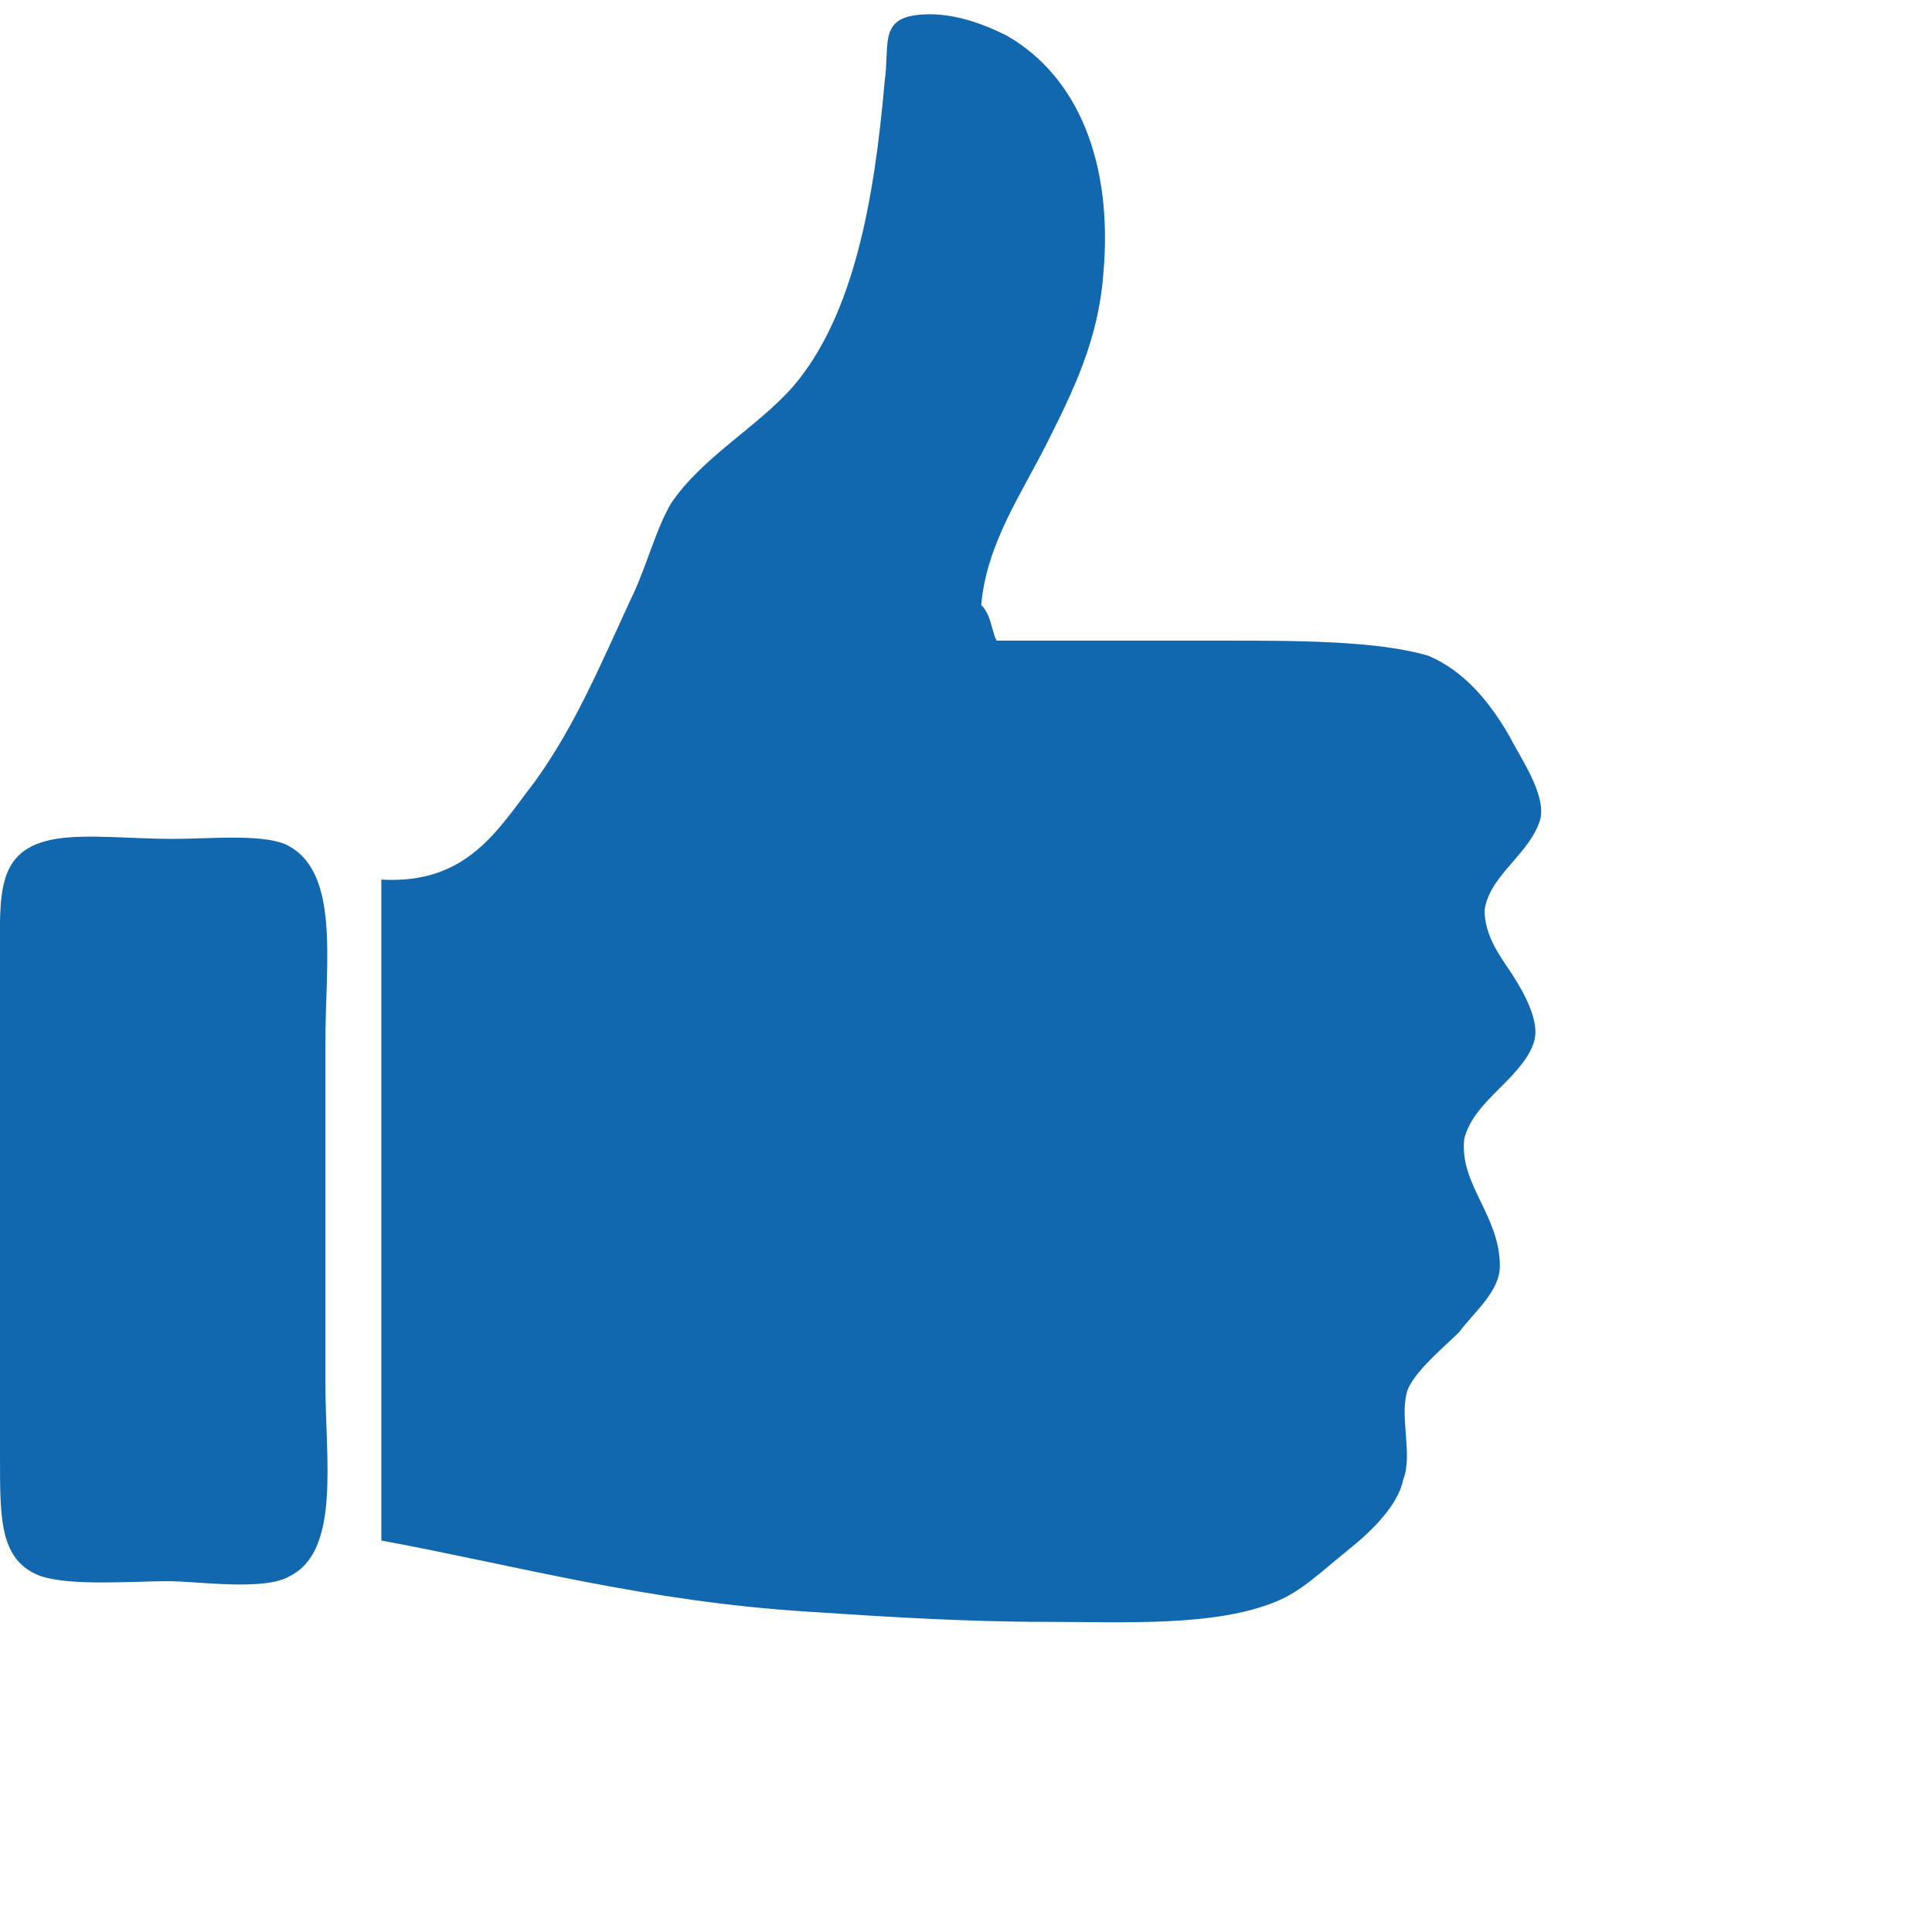 <svg id="Calque_1" xmlns="http://www.w3.org/2000/svg" width="50" height="50" viewBox="0 0 38 38"><style>.st0{fill-rule:evenodd;clip-rule:evenodd;fill:#1168af}</style><path class="st0" d="M19.6 12.6H24c1.5 0 3.1 0 4.1.3.7.3 1.2.9 1.6 1.6.2.4.7 1.1.6 1.6-.2.7-1 1.1-1.1 1.8 0 .5.3.9.5 1.2.2.3.5.8.5 1.2 0 .4-.4.8-.7 1.1-.3.3-.6.6-.7 1-.1.9.7 1.5.7 2.5 0 .5-.5.9-.8 1.3-.3.3-.8.7-1 1.1-.2.5.1 1.3-.1 1.8-.1.5-.6 1-1.1 1.4s-.9.8-1.4 1c-1.2.5-3 .4-4.5.4-1.6 0-3.2-.1-4.7-.2-3.2-.2-5.7-.9-8.4-1.4v-13c1.7.1 2.3-1 3-1.9.8-1.1 1.3-2.3 1.9-3.6.3-.6.5-1.4.8-1.9.6-.9 1.7-1.5 2.4-2.3 1.2-1.4 1.6-3.7 1.8-6 .1-.7-.1-1.2.6-1.3s1.4.2 1.8.4c1.4.8 2.1 2.5 1.9 4.7-.1 1.3-.6 2.3-1.1 3.3s-1.2 2-1.3 3.2c.2.2.2.5.3.7zM1.1 16.5c.6-.1 1.5 0 2.3 0 .7 0 1.7-.1 2.2.1 1.1.5.8 2.3.8 3.9v6.7c0 1.5.3 3.3-.7 3.8-.5.3-1.8.1-2.4.1-.7 0-1.9.1-2.5-.1-.8-.3-.8-1.1-.8-2.3v-9.8c0-1.3-.1-2.2 1.1-2.4z"/></svg>